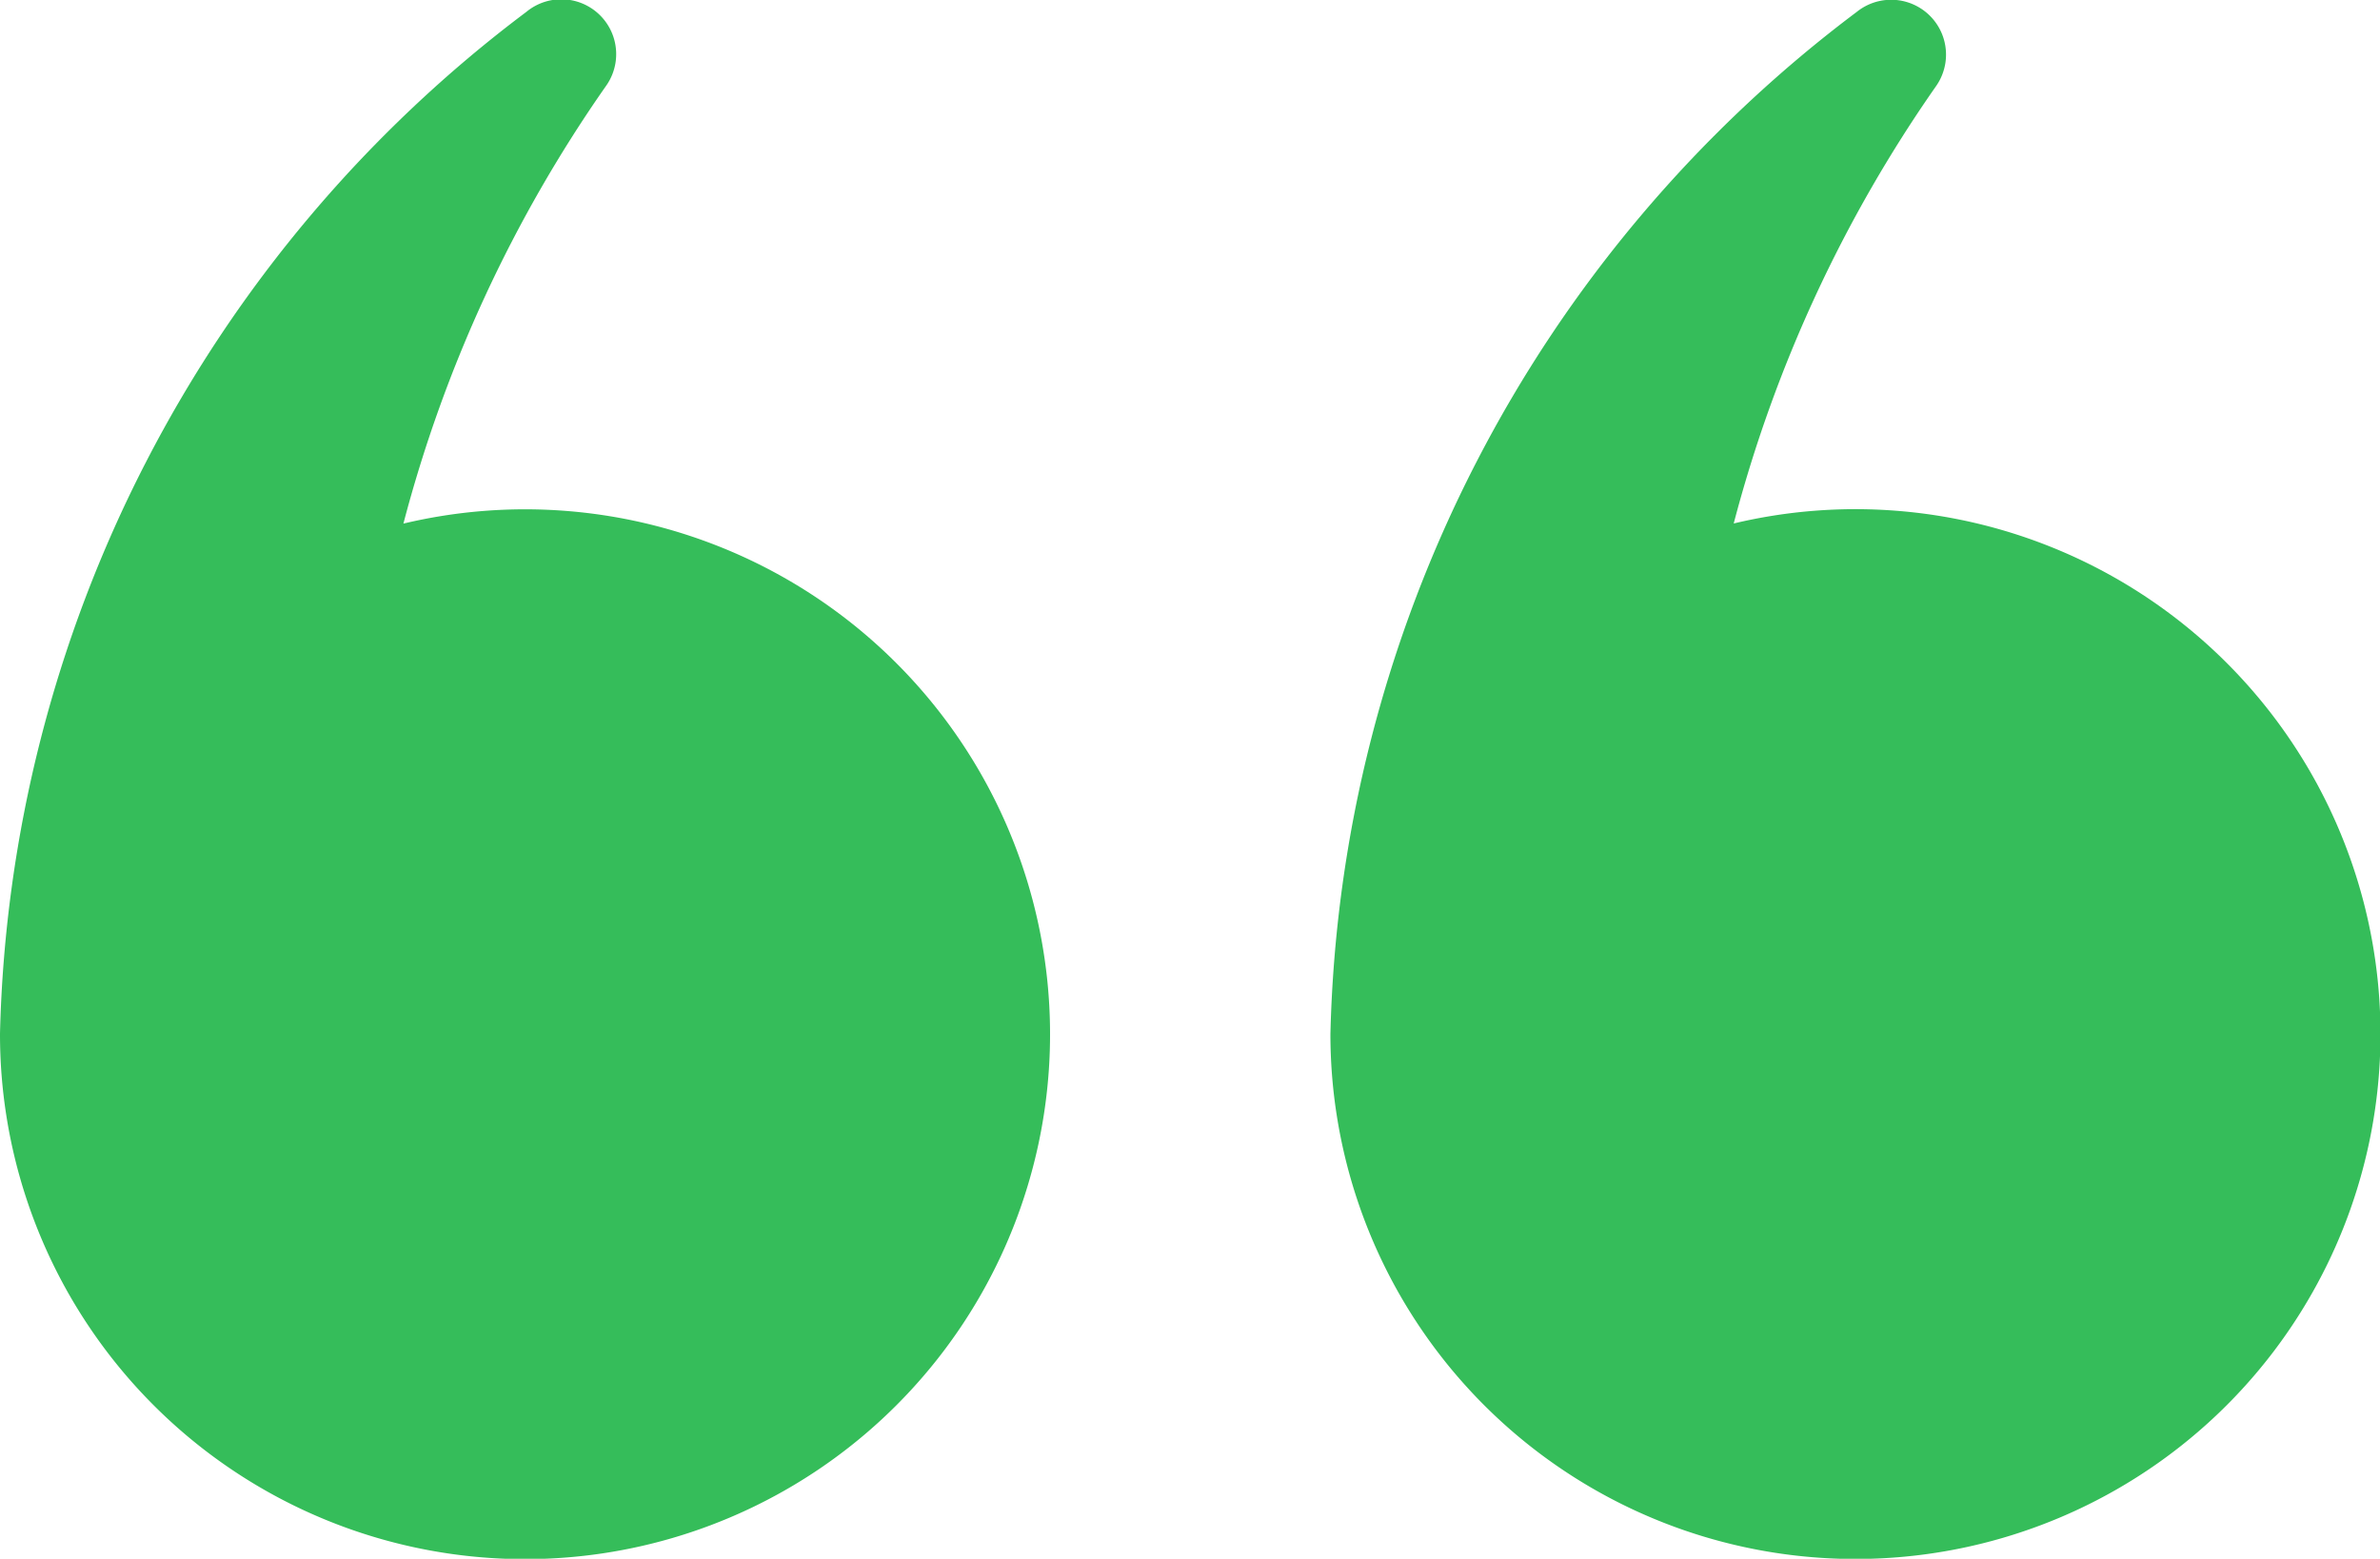 <svg xmlns="http://www.w3.org/2000/svg" width="20" height="13.102" viewBox="0 0 20 13.102">
  <g id="quote" transform="translate(0 0)">
    <path id="Pfad_238" data-name="Pfad 238" d="M0,8.691A4.412,4.412,0,1,0,3.389,4.4,11.5,11.5,0,0,1,5.088.726.461.461,0,0,0,4.423.1,11.072,11.072,0,0,0,0,8.691H0" transform="translate(11.18)" fill="#35bd5a"/>
    <path id="Pfad_239" data-name="Pfad 239" d="M194.832,8.691a4.412,4.412,0,1,0,3.39-4.29,11.5,11.5,0,0,1,1.7-3.675A.461.461,0,0,0,199.255.1a11.072,11.072,0,0,0-4.423,8.587h0" transform="translate(-194.832)" fill="#35bd5a"/>
  </g>
</svg>
